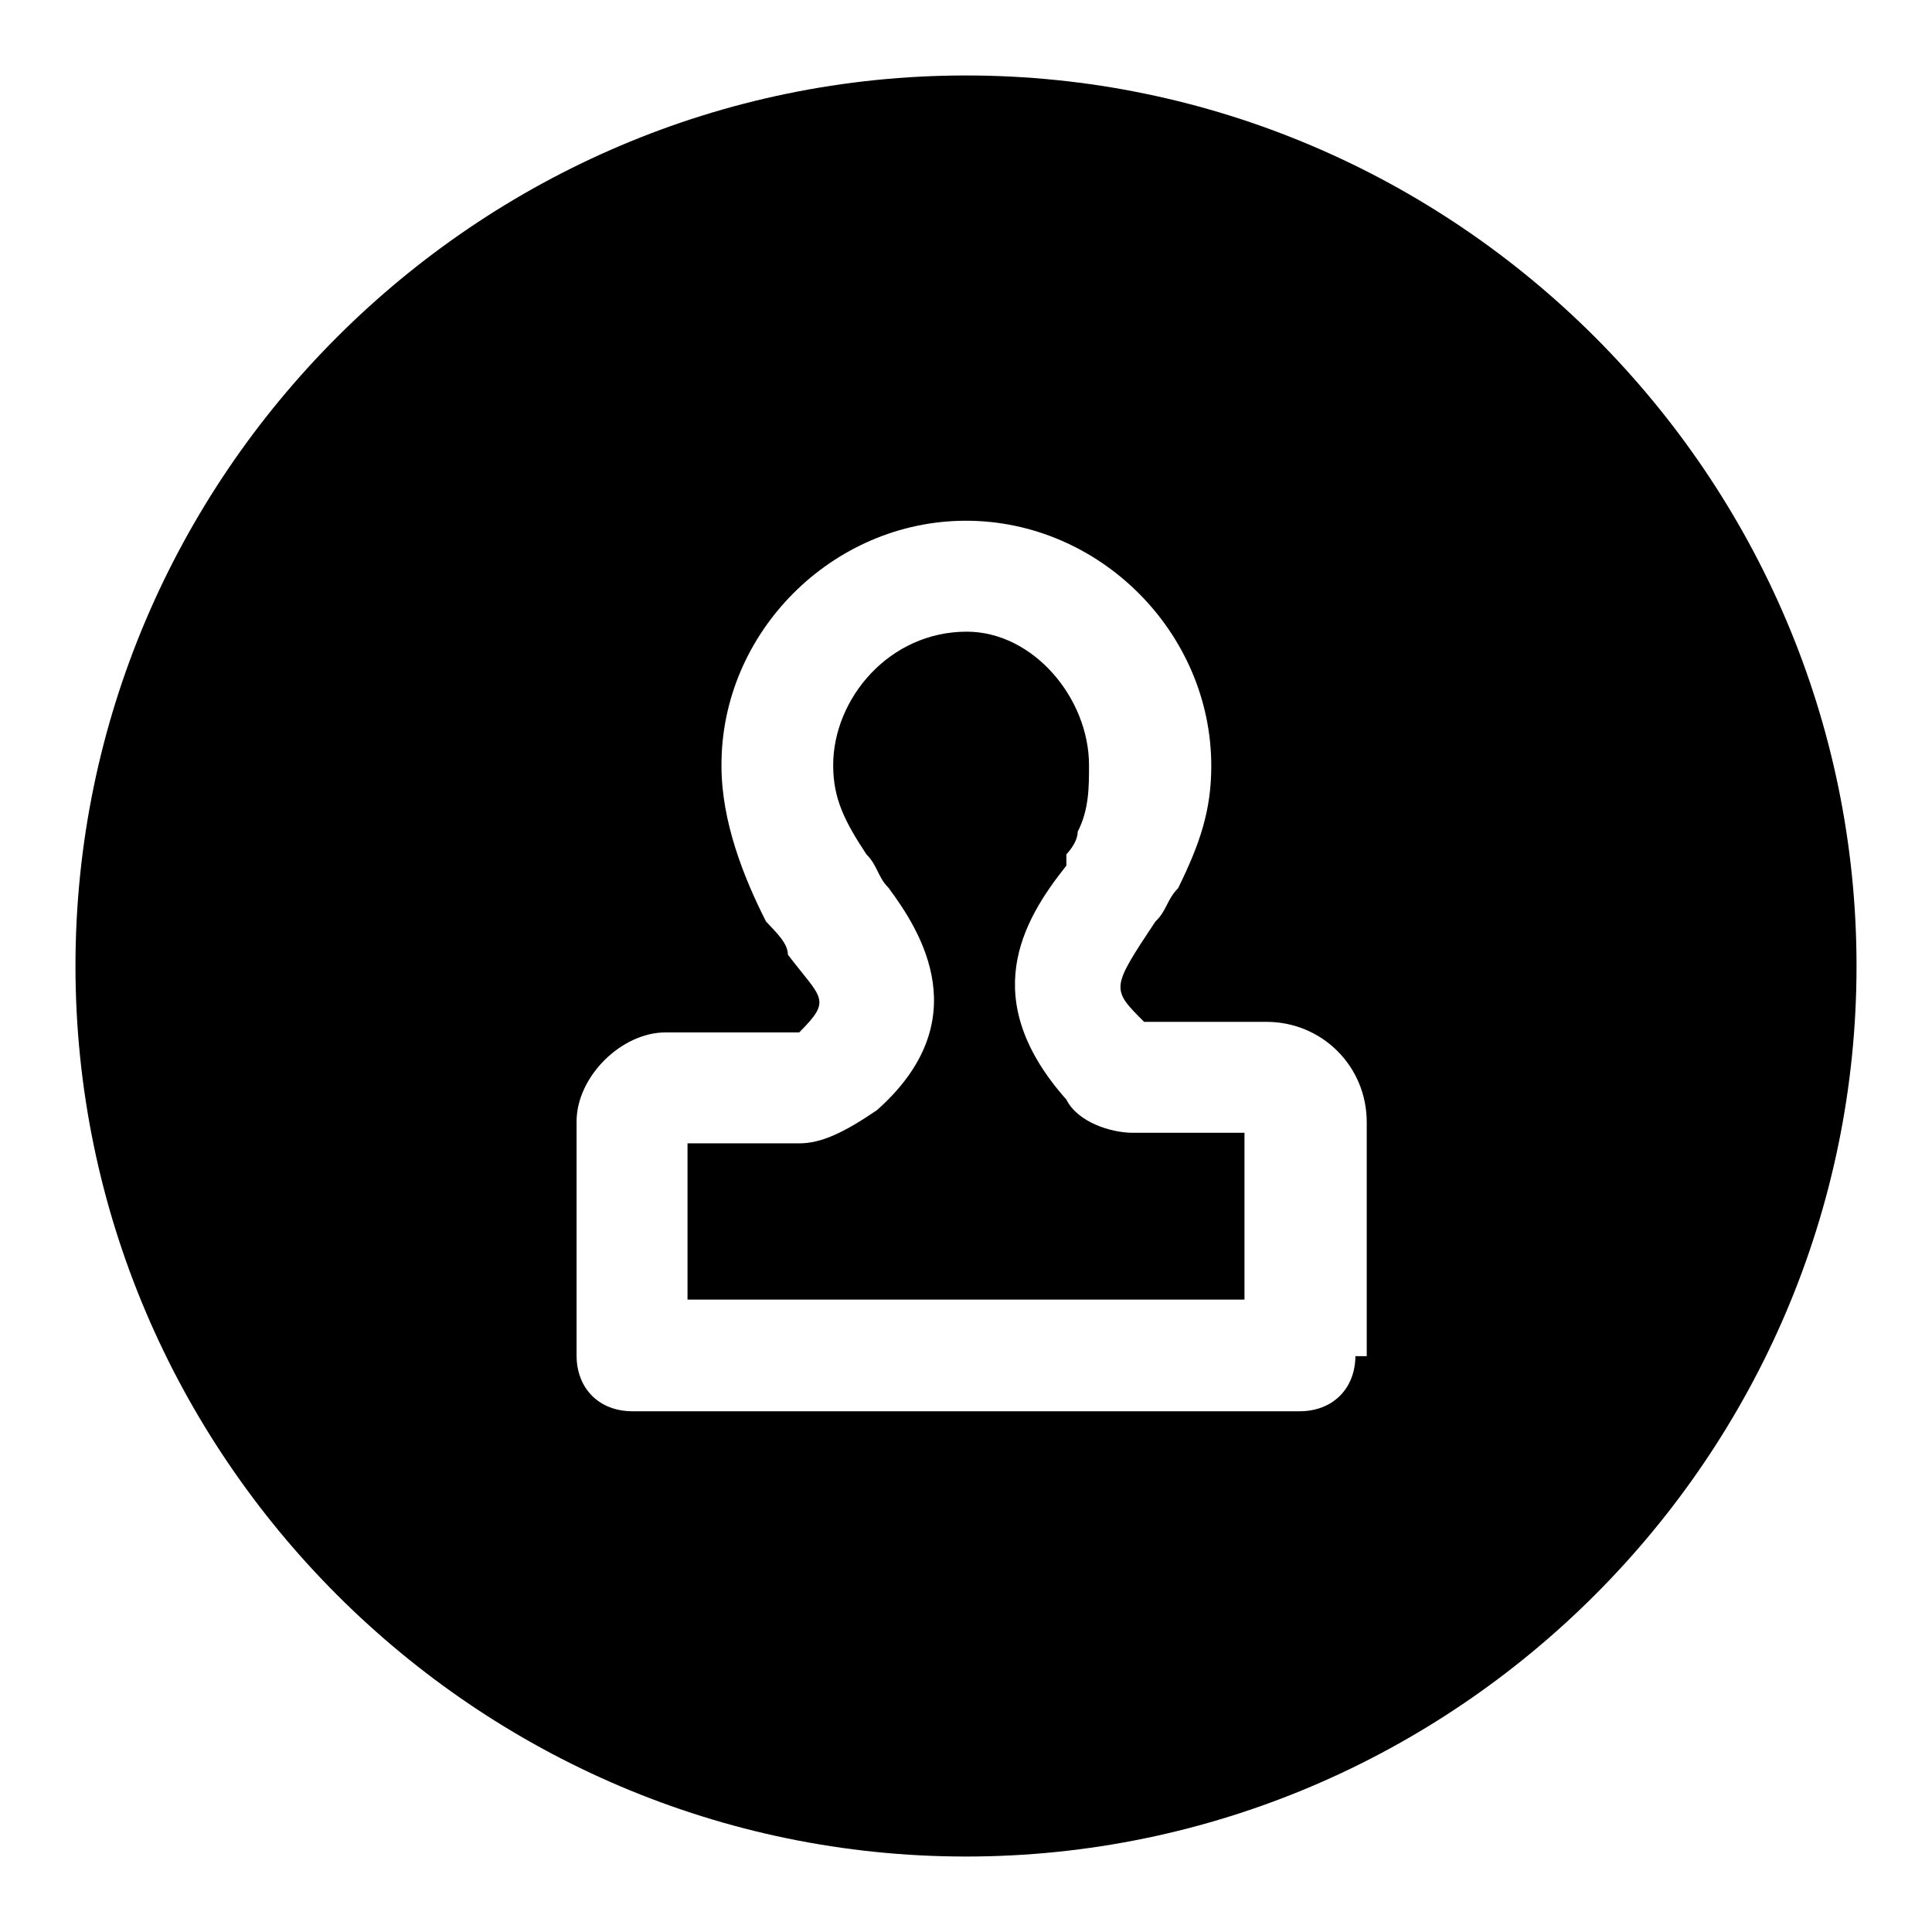 <?xml version="1.0" encoding="utf-8"?>
<!-- Svg Vector Icons : http://www.onlinewebfonts.com/icon -->
<!DOCTYPE svg PUBLIC "-//W3C//DTD SVG 1.1//EN" "http://www.w3.org/Graphics/SVG/1.1/DTD/svg11.dtd">
<svg version="1.1" xmlns="http://www.w3.org/2000/svg" xmlns:xlink="http://www.w3.org/1999/xlink" x="0px" y="0px" viewBox="0 0 256 256" enable-background="new 0 0 256 256" xml:space="preserve">
<g> <path fill="#000000" d="M128,10C63.1,10,10,63.1,10,128c0,64.9,53.1,118,118,118c64.9,0,118-53.1,118-118C246,63.1,192.9,10,128,10 z M179.6,179.6c0,4.4-3,7.4-7.4,7.4H83.8c-4.4,0-7.4-3-7.4-7.4v-31c0-5.9,5.9-11.8,11.8-11.8h17.7c4.4-4.4,3-4.4-1.5-10.3 c0-1.5-1.5-2.9-2.9-4.4c-3-5.9-5.9-13.3-5.9-20.6C95.5,83.8,110.3,69,128,69s32.5,14.8,32.5,32.5c0,5.9-1.5,10.3-4.4,16.2l0,0 c-1.5,1.5-1.5,3-3,4.4l0,0c-5.9,8.9-5.9,8.9-1.5,13.3h16.2c7.4,0,13.3,5.9,13.3,13.3v31H179.6z M141.3,145.7L141.3,145.7 c-11.8-13.3-5.9-23.6,0-31v-1.5c0,0,1.5-1.5,1.5-3l0,0c1.5-2.9,1.5-5.9,1.5-8.8c0-8.9-7.4-17.7-16.2-17.7 c-10.3,0-17.7,8.9-17.7,17.7c0,4.4,1.5,7.4,4.4,11.8c1.5,1.5,1.5,3,2.9,4.4c4.4,5.9,11.8,17.7-1.5,29.5c-4.4,3-7.4,4.4-10.3,4.4 H91.1v20.7h73.8v-22.1h-14.8C147.2,150.1,142.8,148.7,141.3,145.7z"/></g>
</svg>